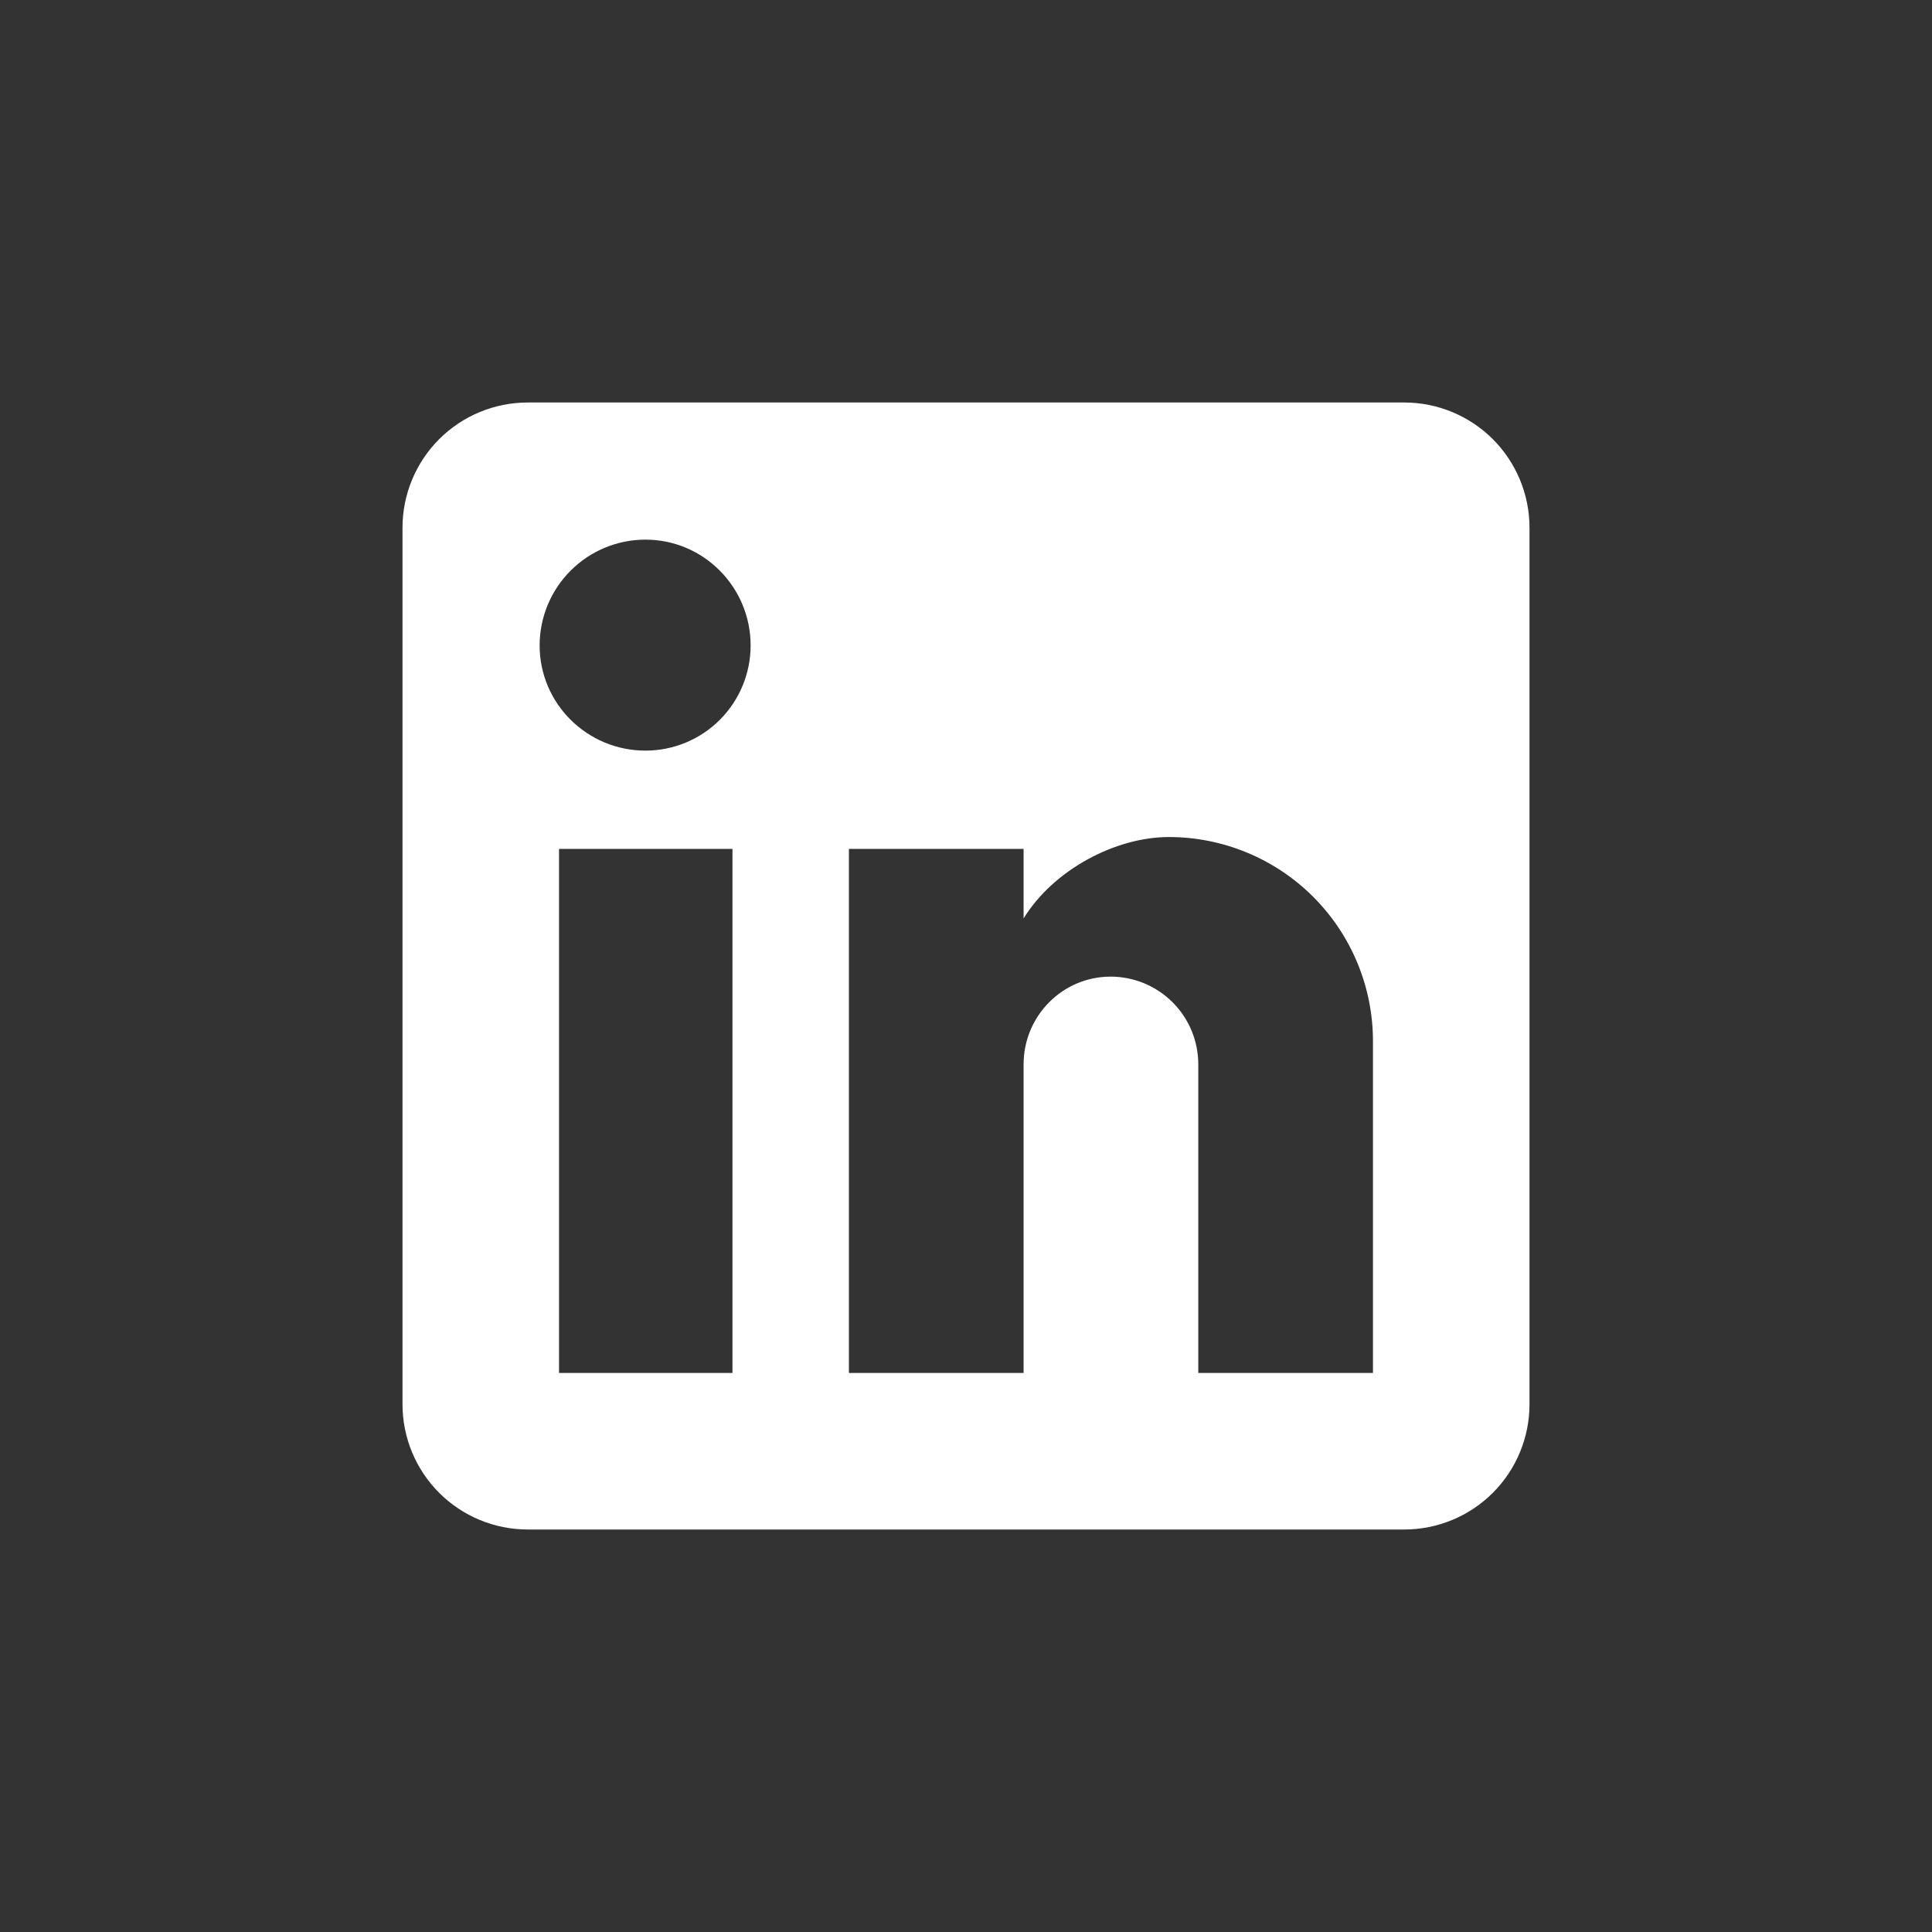 <svg width="48" height="48" viewBox="0 0 48 48" fill="none" xmlns="http://www.w3.org/2000/svg">
<rect x="0" y="0" width="48" height="48" fill="#333333" stroke="none"/>
<path d="M34.889 10C35.714 10 36.505 10.328 37.089 10.911C37.672 11.495 38 12.286 38 13.111V34.889C38 35.714 37.672 36.505 37.089 37.089C36.505 37.672 35.714 38 34.889 38H13.111C12.286 38 11.495 37.672 10.911 37.089C10.328 36.505 10 35.714 10 34.889V13.111C10 12.286 10.328 11.495 10.911 10.911C11.495 10.328 12.286 10 13.111 10H34.889ZM34.111 34.111V25.867C34.111 24.522 33.577 23.232 32.626 22.281C31.675 21.33 30.385 20.796 29.04 20.796C27.718 20.796 26.178 21.604 25.431 22.818V21.091H21.091V34.111H25.431V26.442C25.431 25.244 26.396 24.264 27.593 24.264C28.171 24.264 28.725 24.494 29.133 24.902C29.542 25.311 29.771 25.865 29.771 26.442V34.111H34.111ZM16.036 18.649C16.729 18.649 17.393 18.374 17.884 17.884C18.374 17.393 18.649 16.729 18.649 16.036C18.649 14.589 17.482 13.407 16.036 13.407C15.338 13.407 14.67 13.684 14.177 14.177C13.684 14.67 13.407 15.338 13.407 16.036C13.407 17.482 14.589 18.649 16.036 18.649ZM18.198 34.111V21.091H13.889V34.111H18.198Z" fill="white"/>
</svg>
